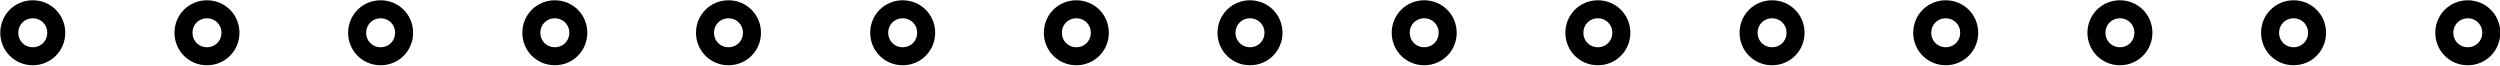 <?xml version="1.0" encoding="UTF-8"?>
<svg id="_レイヤー_2" data-name="レイヤー 2" xmlns="http://www.w3.org/2000/svg" viewBox="0 0 45.78 1.2">
  <defs>
    <style>
      .cls-1 {
        fill: none;
        stroke: #000;
        stroke-linecap: round;
        stroke-linejoin: round;
        stroke-width: .33px;
      }
    </style>
  </defs>
  <g id="_レイヤー_1-2" data-name="レイヤー 1">
    <g>
      <path class="cls-1" d="M1.03.6c0,.24-.19.43-.43.43s-.43-.19-.43-.43.19-.43.43-.43.43.19.43.43Z"/>
      <path class="cls-1" d="M4.22.6c0,.24-.19.43-.43.43s-.43-.19-.43-.43.19-.43.43-.43.43.19.43.43Z"/>
      <path class="cls-1" d="M7.4.6c0,.24-.19.43-.43.43s-.43-.19-.43-.43.19-.43.43-.43.43.19.43.43Z"/>
      <path class="cls-1" d="M10.59.6c0,.24-.19.43-.43.43s-.43-.19-.43-.43.19-.43.43-.43.43.19.43.43Z"/>
      <path class="cls-1" d="M13.77.6c0,.24-.19.43-.43.43s-.43-.19-.43-.43.19-.43.43-.43.43.19.43.43Z"/>
      <path class="cls-1" d="M16.96.6c0,.24-.19.43-.43.43s-.43-.19-.43-.43.19-.43.43-.43.43.19.43.43Z"/>
      <path class="cls-1" d="M20.14.6c0,.24-.19.43-.43.43s-.43-.19-.43-.43.19-.43.43-.43.43.19.43.43Z"/>
      <path class="cls-1" d="M23.32.6c0,.24-.19.43-.43.43s-.43-.19-.43-.43.19-.43.43-.43.43.19.43.43Z"/>
      <path class="cls-1" d="M26.51.6c0,.24-.19.43-.43.43s-.43-.19-.43-.43.19-.43.43-.43.43.19.43.43Z"/>
      <path class="cls-1" d="M29.69.6c0,.24-.19.43-.43.43s-.43-.19-.43-.43.19-.43.43-.43.43.19.43.43Z"/>
      <path class="cls-1" d="M32.88.6c0,.24-.19.43-.43.43s-.43-.19-.43-.43.19-.43.43-.43.43.19.43.43Z"/>
      <path class="cls-1" d="M36.06.6c0,.24-.19.43-.43.43s-.43-.19-.43-.43.19-.43.43-.43.43.19.43.43Z"/>
      <path class="cls-1" d="M39.25.6c0,.24-.19.43-.43.43s-.43-.19-.43-.43.19-.43.43-.43.43.19.43.43Z"/>
      <path class="cls-1" d="M42.43.6c0,.24-.19.43-.43.43s-.43-.19-.43-.43.19-.43.43-.43.43.19.43.43Z"/>
      <path class="cls-1" d="M45.62.6c0,.24-.19.43-.43.43s-.43-.19-.43-.43.19-.43.43-.43.43.19.43.43Z"/>
    </g>
  </g>
</svg>